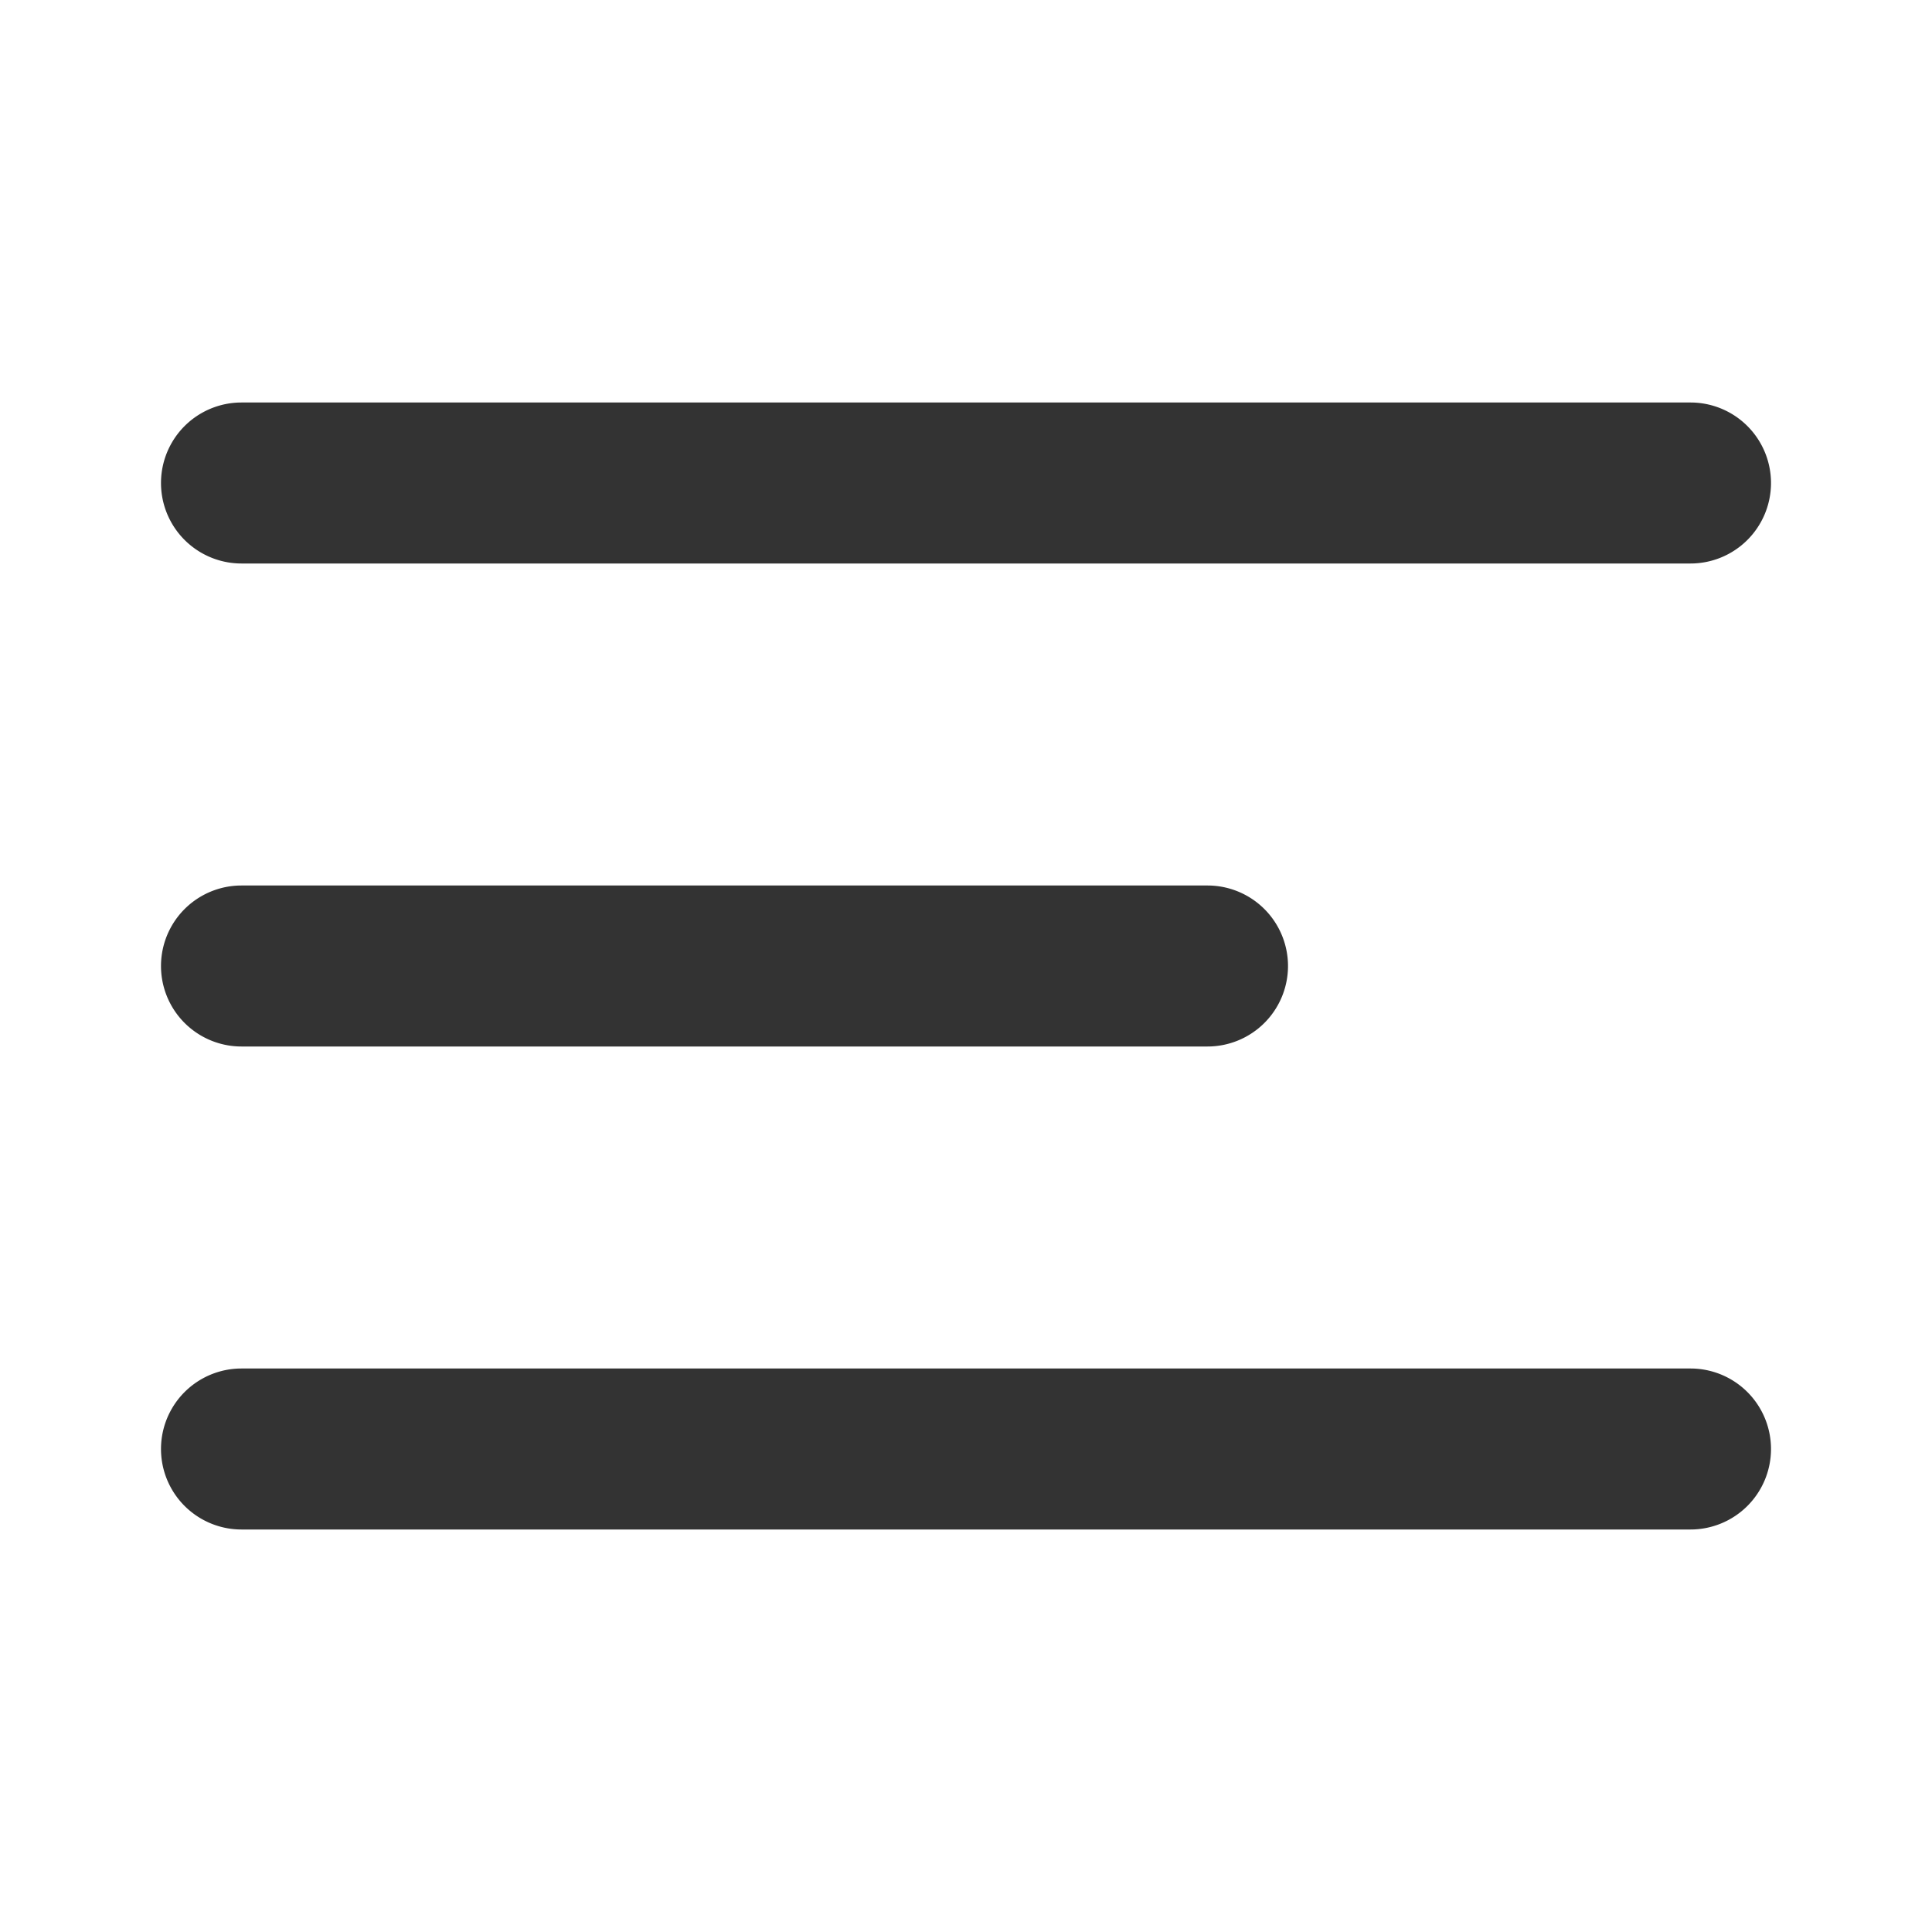 <svg width="24" height="24" viewBox="0 0 24 24" fill="none" xmlns="http://www.w3.org/2000/svg">
    <path fill-rule="evenodd" clip-rule="evenodd" d="M22 6a1 1 0 0 1-1 1H3a1 1 0 0 1 0-2h18a1 1 0 0 1 1 1zM16 12a1 1 0 0 1-1 1H3a1 1 0 1 1 0-2h12a1 1 0 0 1 1 1zM22 18a1 1 0 0 1-1 1H3a1 1 0 1 1 0-2h18a1 1 0 0 1 1 1z" fill="#333"/>
</svg>

